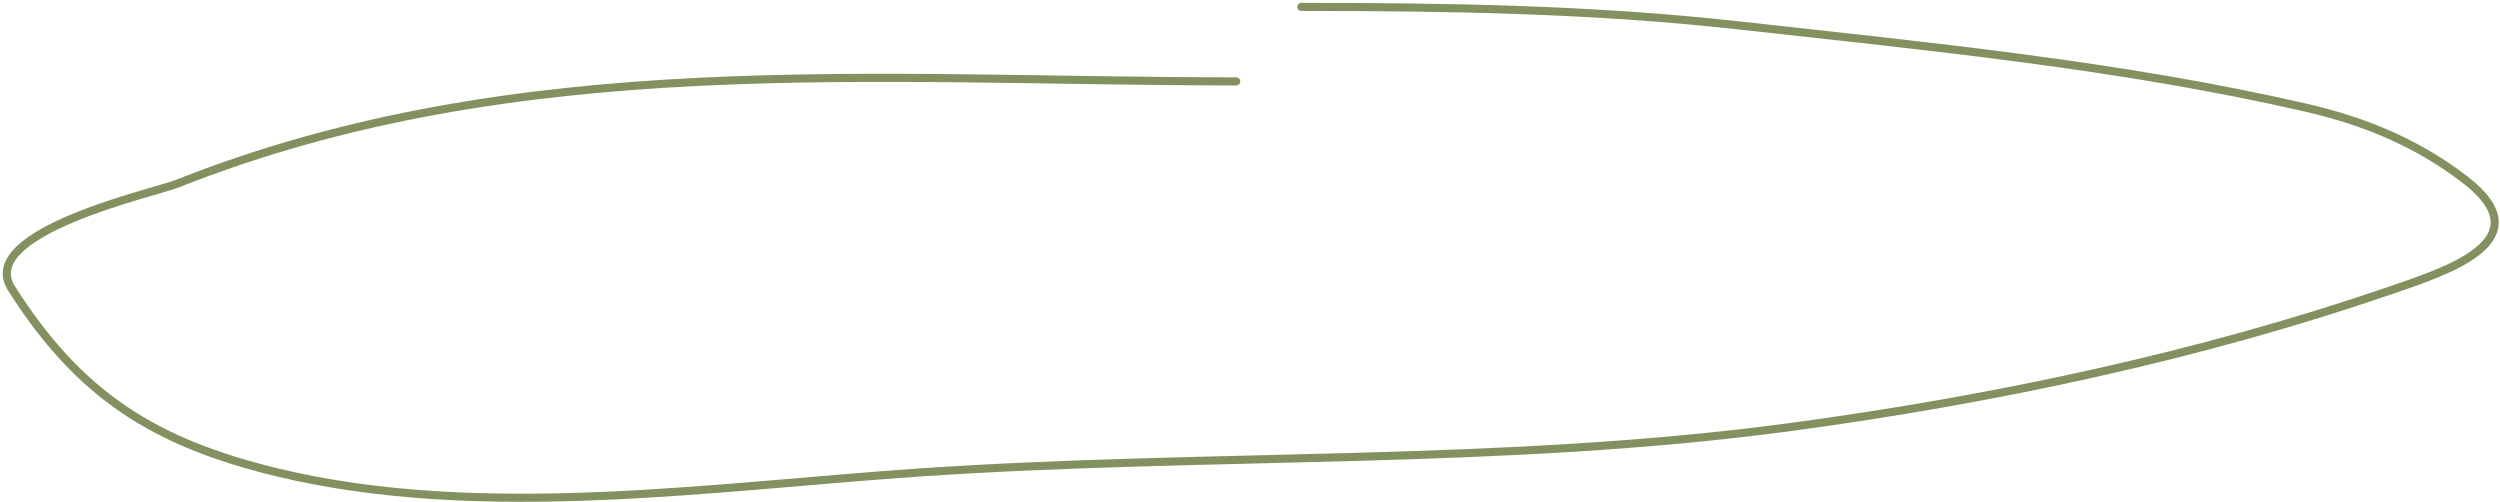 <?xml version="1.0" encoding="UTF-8"?> <svg xmlns="http://www.w3.org/2000/svg" width="617" height="124" viewBox="0 0 617 124" fill="none"><path d="M305.091 20.087C216.232 20.087 127.827 11.934 43.671 45.361C38.261 47.509 -5.957 57.282 2.824 71.145C19.526 97.518 38.109 109.268 68.434 116.588C118.833 128.753 176.253 120.04 227.227 116.588C298.68 111.748 371.127 114.947 442.184 105.355C491.807 98.656 542.588 87.953 589.999 71.656C603.8 66.912 627.848 59.328 608.38 44.339C596.644 35.303 583.635 29.924 569.193 26.596C523.477 16.063 475.955 11.479 429.419 6.301C393.121 2.262 357.578 1.705 321.175 1.705" stroke="#839160" stroke-width="2" stroke-linecap="round"></path></svg> 
